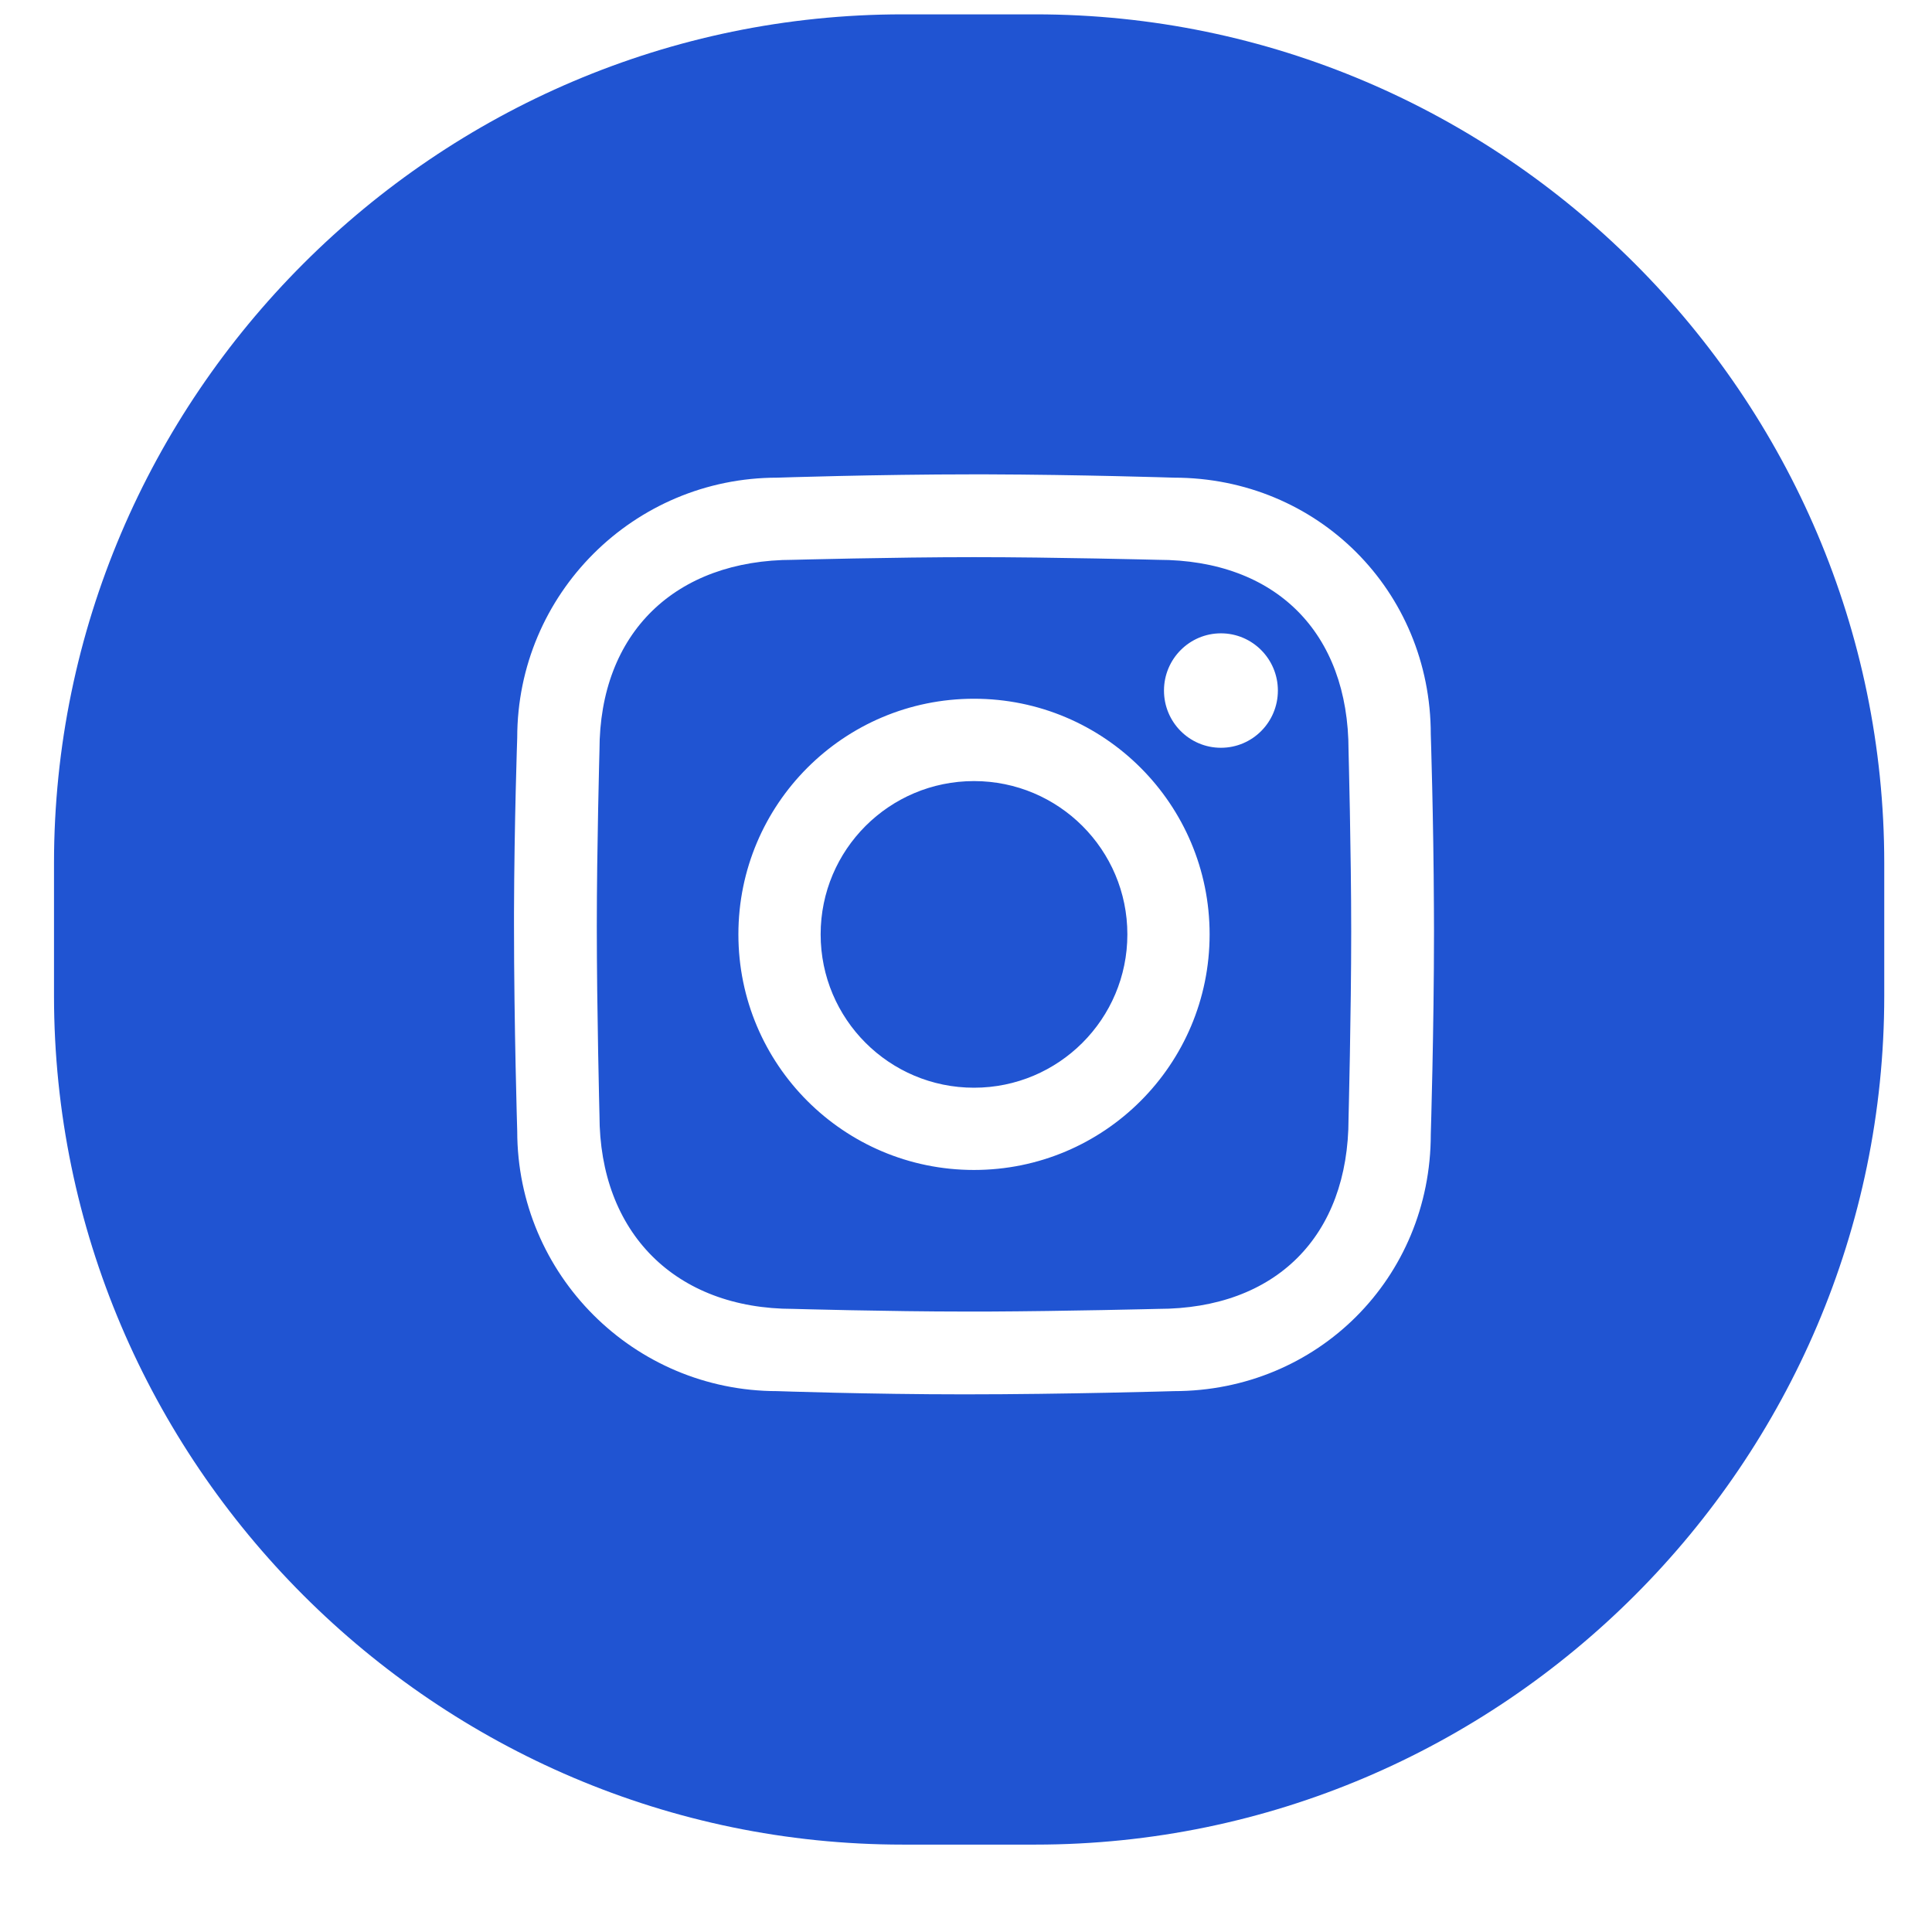 <svg width="21" height="21" viewBox="0 0 21 21" fill="none" xmlns="http://www.w3.org/2000/svg">
<path d="M11.255 0.156C16.329 0.156 20.481 4.308 20.481 9.382V10.824C20.481 15.898 16.329 20.05 11.255 20.05H9.813C4.739 20.05 0.587 15.898 0.587 10.824V9.382C0.587 4.308 4.739 0.156 9.813 0.156H11.255ZM10.715 5.156L10.587 5.156C9.518 5.156 8.449 5.192 8.449 5.192C6.888 5.192 5.622 6.457 5.622 8.018C5.622 8.018 5.59 8.936 5.587 9.921L5.587 10.05C5.587 11.153 5.622 12.294 5.622 12.294C5.622 13.855 6.888 15.121 8.449 15.121C8.449 15.121 9.448 15.156 10.481 15.156C11.584 15.156 12.76 15.121 12.76 15.121C14.321 15.121 15.552 13.891 15.552 12.329C15.552 12.329 15.587 11.201 15.587 10.121L15.586 9.867C15.582 8.898 15.552 7.983 15.552 7.983C15.552 6.422 14.321 5.192 12.76 5.192C12.76 5.192 11.742 5.159 10.715 5.156ZM10.587 6.056C11.463 6.056 12.587 6.085 12.587 6.085C13.867 6.085 14.658 6.876 14.658 8.156C14.658 8.156 14.687 9.261 14.687 10.127C14.687 11.013 14.658 12.157 14.658 12.157C14.658 13.437 13.867 14.227 12.587 14.227C12.587 14.227 11.593 14.252 10.731 14.256L10.5 14.256C9.653 14.256 8.622 14.227 8.622 14.227C7.342 14.227 6.516 13.401 6.516 12.121C6.516 12.121 6.487 10.974 6.487 10.069C6.487 9.223 6.516 8.156 6.516 8.156C6.516 6.876 7.342 6.085 8.622 6.085C8.622 6.085 9.71 6.056 10.587 6.056ZM10.587 7.595C9.172 7.595 8.026 8.742 8.026 10.156C8.026 11.571 9.172 12.717 10.587 12.717C12.002 12.717 13.148 11.571 13.148 10.156C13.148 8.742 12.002 7.595 10.587 7.595ZM10.587 8.49C11.507 8.49 12.254 9.236 12.254 10.156C12.254 11.077 11.507 11.823 10.587 11.823C9.666 11.823 8.92 11.077 8.92 10.156C8.92 9.236 9.666 8.49 10.587 8.49ZM13.271 6.884C12.929 6.884 12.652 7.163 12.652 7.506C12.652 7.85 12.929 8.128 13.271 8.128C13.613 8.128 13.89 7.85 13.89 7.506C13.89 7.163 13.613 6.884 13.271 6.884Z" fill="#2054D2"/>
</svg>

